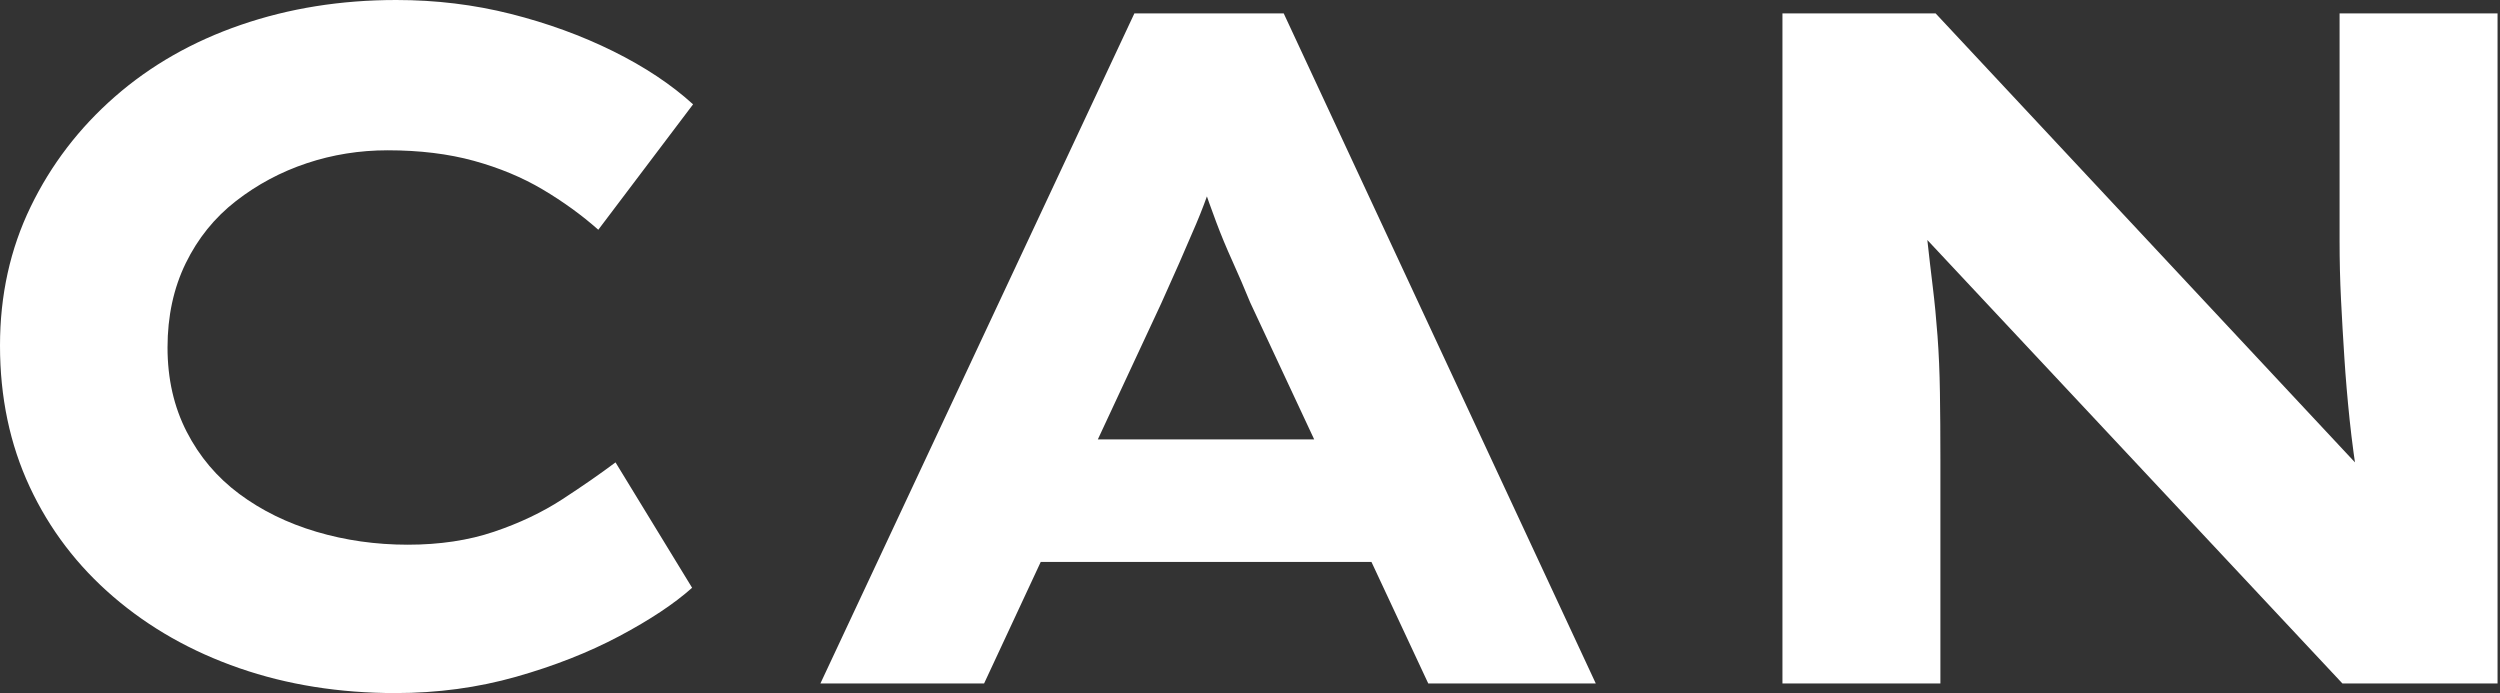 <svg baseProfile="full" height="28" version="1.1" viewBox="0 0 101 28" width="101" xmlns="http://www.w3.org/2000/svg" xmlns:ev="http://www.w3.org/2001/xml-events" xmlns:xlink="http://www.w3.org/1999/xlink"><rect x="0" y="0" width="101" height="28" fill="#333333" stroke="none"/><defs /><g><path d="M19.878 28Q16.475 28 13.575 26.994Q10.674 25.989 8.489 24.113Q6.304 22.238 5.105 19.666Q3.906 17.094 3.906 13.961Q3.906 10.906 5.144 8.354Q6.381 5.801 8.547 3.906Q10.713 2.011 13.633 1.006Q16.552 0.0 19.917 0.0Q22.315 0.0 24.539 0.561Q26.762 1.122 28.677 2.069Q30.591 3.017 31.906 4.215L28.077 9.282Q27.072 8.392 25.834 7.657Q24.597 6.923 23.05 6.497Q21.503 6.072 19.569 6.072Q17.867 6.072 16.301 6.594Q14.735 7.116 13.439 8.122Q12.144 9.127 11.409 10.635Q10.674 12.144 10.674 14.039Q10.674 15.934 11.448 17.442Q12.221 18.95 13.575 19.956Q14.928 20.961 16.688 21.483Q18.448 22.006 20.381 22.006Q22.315 22.006 23.862 21.483Q25.409 20.961 26.627 20.169Q27.845 19.376 28.773 18.68L31.867 23.746Q30.785 24.713 28.928 25.699Q27.072 26.685 24.751 27.343Q22.431 28 19.878 28Z M37.05 27.613 49.735 0.541H55.768L68.376 27.613H61.608L54.414 12.221Q54.066 11.37 53.699 10.558Q53.331 9.746 53.041 8.972Q52.751 8.199 52.481 7.406Q52.21 6.613 51.978 5.84L53.37 5.801Q53.099 6.652 52.829 7.464Q52.558 8.276 52.229 9.05Q51.901 9.823 51.552 10.616Q51.204 11.409 50.818 12.26L43.663 27.613ZM42.967 22.702 45.094 17.751H60.254L61.453 22.702Z M75.917 27.613V0.541H82.105L100.166 19.878L99.199 19.685Q98.967 18.254 98.831 16.959Q98.696 15.663 98.619 14.464Q98.541 13.265 98.483 12.105Q98.425 10.945 98.425 9.727Q98.425 8.508 98.425 7.232V0.541H104.807V27.613H98.541L79.862 7.657L81.525 7.928Q81.68 8.856 81.776 9.746Q81.873 10.635 81.989 11.583Q82.105 12.53 82.182 13.575Q82.26 14.619 82.279 15.856Q82.298 17.094 82.298 18.564V27.613Z " fill="rgb(255,255,255)" transform="translate(-3.906, 0)" /></g></svg>